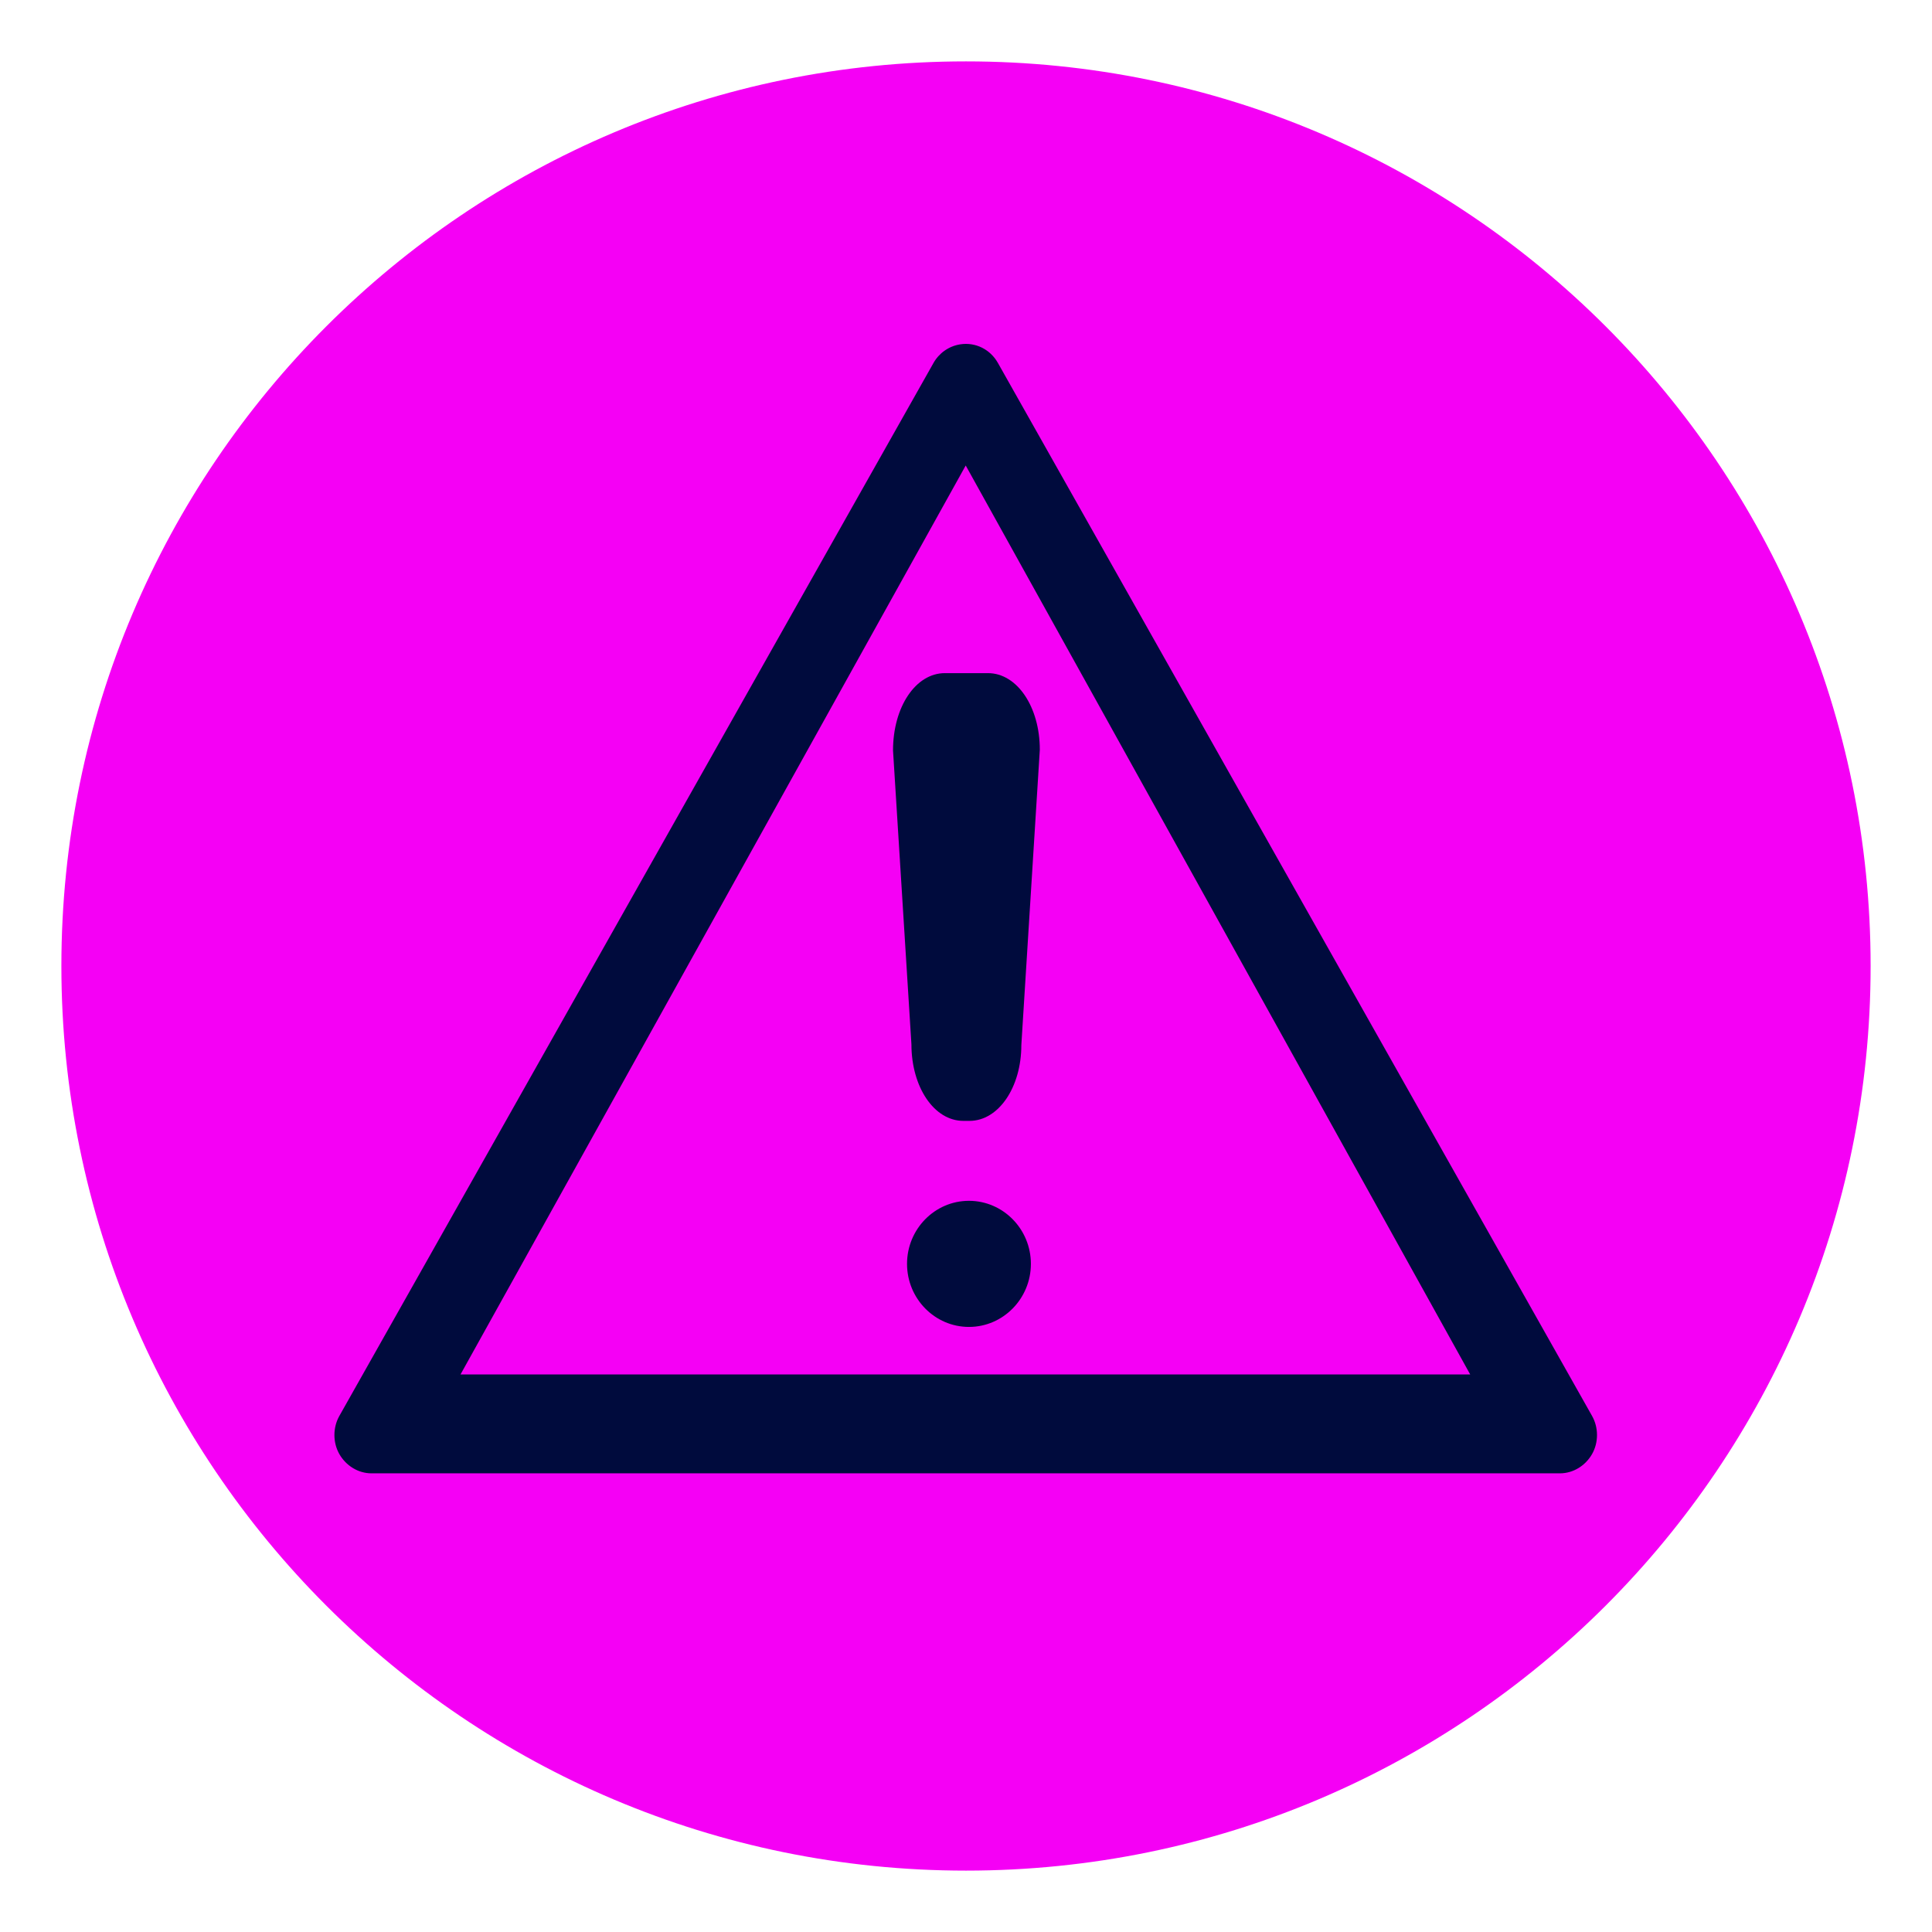 <svg xmlns="http://www.w3.org/2000/svg" xmlns:xlink="http://www.w3.org/1999/xlink" width="500" zoomAndPan="magnify" viewBox="0 0 375 375" height="500" preserveAspectRatio="xMidYMid meet" version="1.0"><defs><clipPath id="ecb2db15f2"><path d="M 11.914 11.914 L 363.086 11.914 L 363.086 363.086 L 11.914 363.086 Z M 11.914 11.914 " clip-rule="nonzero"/></clipPath><clipPath id="b3c1ab49f9"><path d="M 187.5 11.914 C 90.527 11.914 11.914 90.527 11.914 187.5 C 11.914 284.473 90.527 363.086 187.5 363.086 C 284.473 363.086 363.086 284.473 363.086 187.5 C 363.086 90.527 284.473 11.914 187.5 11.914 Z M 187.5 11.914 " clip-rule="nonzero"/></clipPath><clipPath id="b9be5a8108"><path d="M 0.914 0.914 L 352.086 0.914 L 352.086 352.086 L 0.914 352.086 Z M 0.914 0.914 " clip-rule="nonzero"/></clipPath><clipPath id="d09bf0f3a7"><path d="M 176.5 0.914 C 79.527 0.914 0.914 79.527 0.914 176.5 C 0.914 273.473 79.527 352.086 176.5 352.086 C 273.473 352.086 352.086 273.473 352.086 176.5 C 352.086 79.527 273.473 0.914 176.5 0.914 Z M 176.5 0.914 " clip-rule="nonzero"/></clipPath><clipPath id="bf5463a08e"><rect x="0" width="353" y="0" height="353"/></clipPath><clipPath id="2615970e0e"><path d="M 64.594 66 L 310 66 L 310 286 L 64.594 286 Z M 64.594 66 " clip-rule="nonzero"/></clipPath></defs><g clip-path="url(#ecb2db15f2)"><g clip-path="url(#b3c1ab49f9)"><g transform="matrix(1, 0, 0, 1, 11, 11)"><g clip-path="url(#bf5463a08e)"><g clip-path="url(#b9be5a8108)"><g clip-path="url(#d09bf0f3a7)"><path fill="#f500f5" d="M 0.914 0.914 L 352.086 0.914 L 352.086 352.086 L 0.914 352.086 Z M 0.914 0.914 " fill-opacity="1" fill-rule="nonzero"/></g></g></g></g></g></g><g clip-path="url(#2615970e0e)"><path fill="#000b3d" d="M 186.355 66.84 C 184.141 67.195 182.25 68.559 181.188 70.457 L 65.859 274.848 C 64.594 277.098 64.594 279.984 65.859 282.219 C 67.145 284.488 69.52 285.973 72.109 285.973 L 302.773 285.973 C 305.359 285.973 307.742 284.488 309.027 282.219 C 310.293 279.984 310.293 277.098 309.027 274.848 L 193.699 70.457 C 192.219 67.82 189.355 66.363 186.355 66.84 M 187.445 90.352 L 285.363 266.777 L 89.387 266.777 Z M 187.445 90.352 " fill-opacity="1" fill-rule="nonzero"/></g><path fill="#000b3d" d="M 188.074 233.078 C 181.445 233.078 176.055 238.566 176.055 245.316 C 176.055 252.066 181.445 257.555 188.074 257.555 C 194.703 257.555 200.094 252.066 200.094 245.316 C 200.094 238.566 194.703 233.078 188.074 233.078 Z M 188.074 233.078 " fill-opacity="1" fill-rule="nonzero"/><path fill="#000b3d" d="M 191.766 130.656 L 183.395 130.656 C 177.75 130.656 173.332 137.191 173.336 145.676 L 176.906 202.688 C 176.906 211.027 181.328 217.559 186.977 217.559 L 188.188 217.559 C 193.828 217.559 198.246 211.027 198.242 202.836 L 201.828 145.523 C 201.828 137.191 197.406 130.656 191.766 130.656 Z M 191.766 130.656 " fill-opacity="1" fill-rule="nonzero"/></svg>